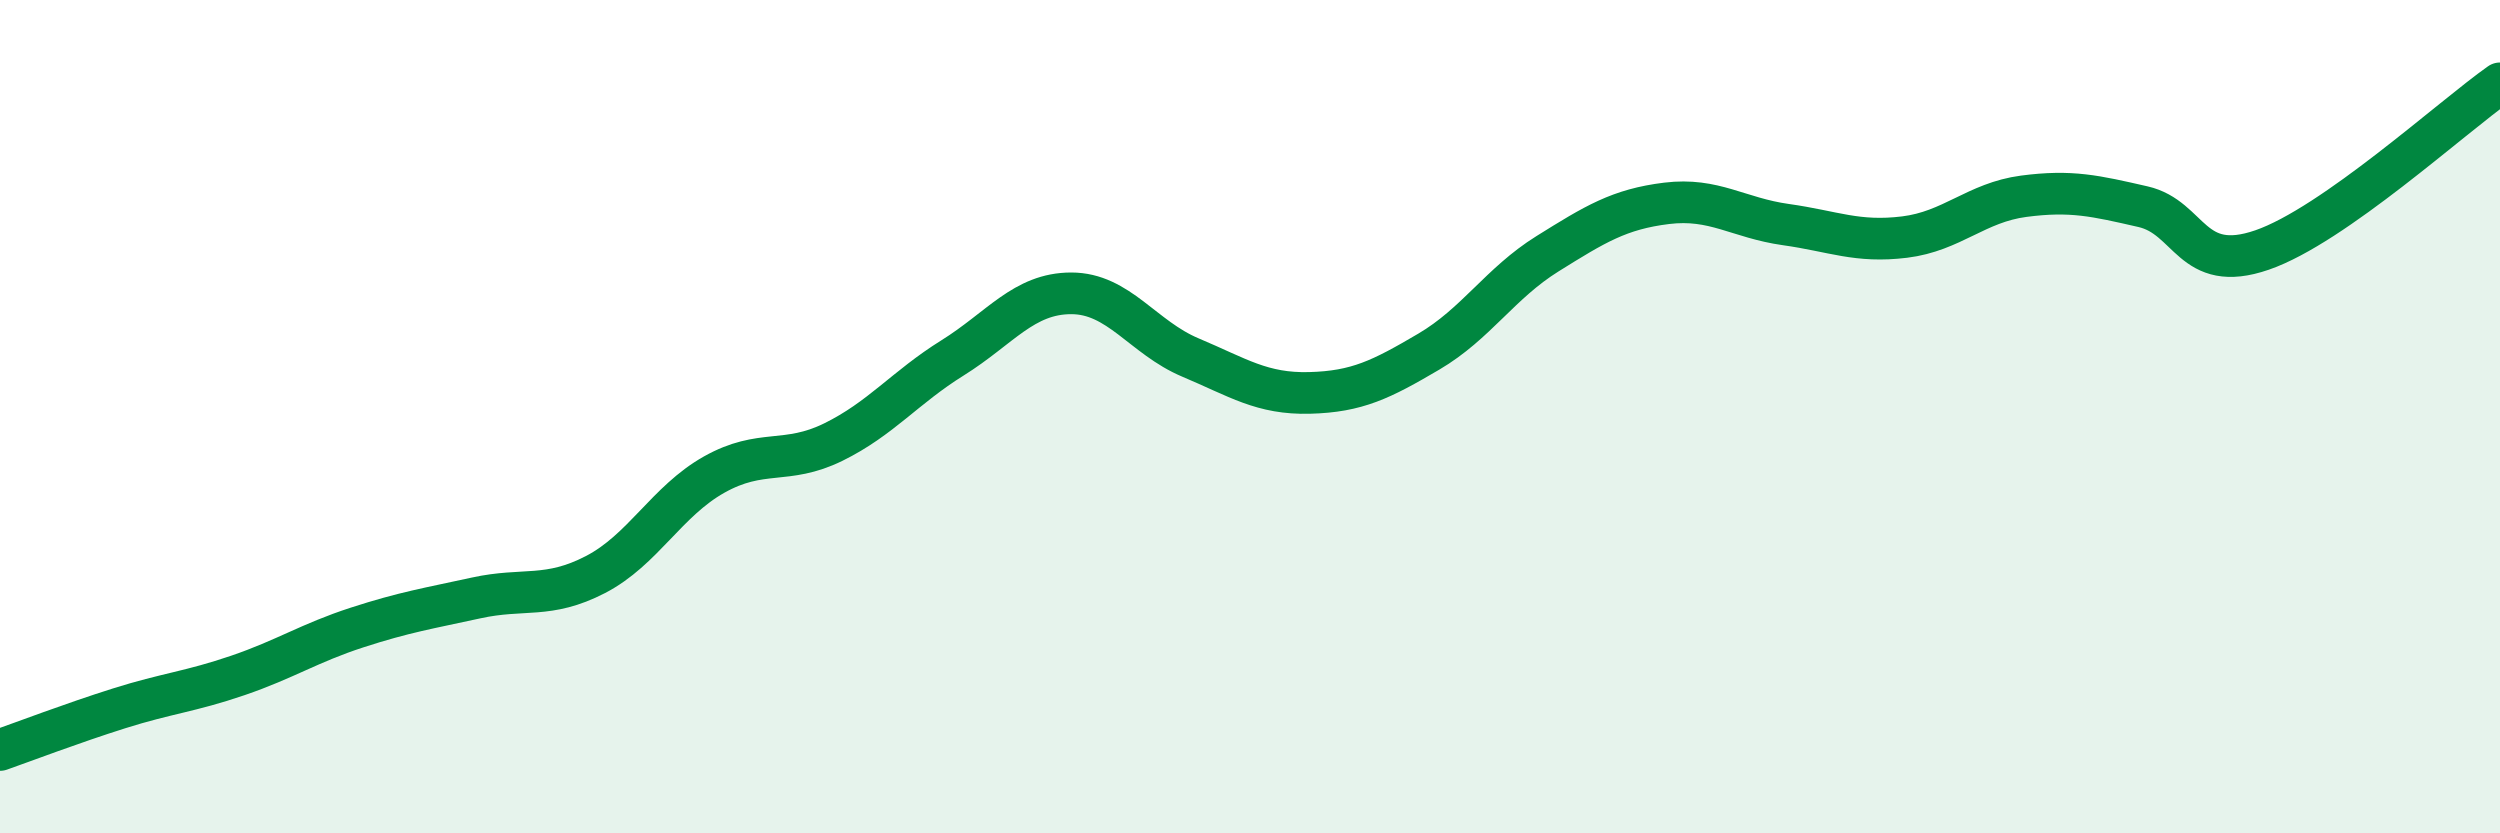
    <svg width="60" height="20" viewBox="0 0 60 20" xmlns="http://www.w3.org/2000/svg">
      <path
        d="M 0,18 C 0.57,17.8 1.72,17.36 2.86,17 C 4,16.64 4.57,16.6 5.71,16.21 C 6.85,15.82 7.43,15.43 8.57,15.06 C 9.71,14.69 10.29,14.6 11.43,14.35 C 12.57,14.1 13.15,14.38 14.29,13.79 C 15.43,13.2 16,12.03 17.14,11.39 C 18.28,10.75 18.86,11.17 20,10.61 C 21.14,10.05 21.72,9.3 22.86,8.59 C 24,7.88 24.57,7.04 25.71,7.04 C 26.85,7.04 27.43,8.1 28.57,8.58 C 29.71,9.06 30.29,9.46 31.43,9.43 C 32.57,9.4 33.15,9.11 34.29,8.44 C 35.43,7.77 36,6.8 37.14,6.09 C 38.28,5.38 38.86,5.02 40,4.88 C 41.14,4.74 41.72,5.23 42.86,5.39 C 44,5.55 44.57,5.83 45.71,5.69 C 46.85,5.55 47.43,4.86 48.57,4.71 C 49.71,4.56 50.29,4.7 51.43,4.96 C 52.57,5.22 52.58,6.59 54.29,6 C 56,5.41 58.86,2.8 60,2L60 20L0 20Z"
        fill="#008740"
        opacity="0.1"
        stroke-linecap="round"
        stroke-linejoin="round"
      />
      <path
        d="M 0,18 C 0.57,17.8 1.72,17.36 2.86,17 C 4,16.64 4.57,16.6 5.71,16.21 C 6.85,15.82 7.43,15.43 8.57,15.06 C 9.71,14.69 10.29,14.6 11.43,14.35 C 12.57,14.1 13.15,14.38 14.29,13.79 C 15.43,13.2 16,12.03 17.14,11.39 C 18.28,10.75 18.86,11.17 20,10.61 C 21.14,10.05 21.72,9.3 22.86,8.59 C 24,7.88 24.57,7.04 25.71,7.04 C 26.85,7.04 27.43,8.1 28.57,8.58 C 29.71,9.06 30.29,9.46 31.43,9.43 C 32.57,9.4 33.15,9.11 34.29,8.44 C 35.43,7.77 36,6.8 37.14,6.09 C 38.28,5.38 38.86,5.02 40,4.88 C 41.14,4.74 41.72,5.23 42.86,5.39 C 44,5.55 44.57,5.83 45.71,5.69 C 46.85,5.55 47.43,4.86 48.57,4.71 C 49.71,4.56 50.29,4.7 51.43,4.96 C 52.57,5.22 52.58,6.59 54.29,6 C 56,5.41 58.86,2.8 60,2"
        stroke="#008740"
        stroke-width="1"
        fill="none"
        stroke-linecap="round"
        stroke-linejoin="round"
      />
    </svg>
  